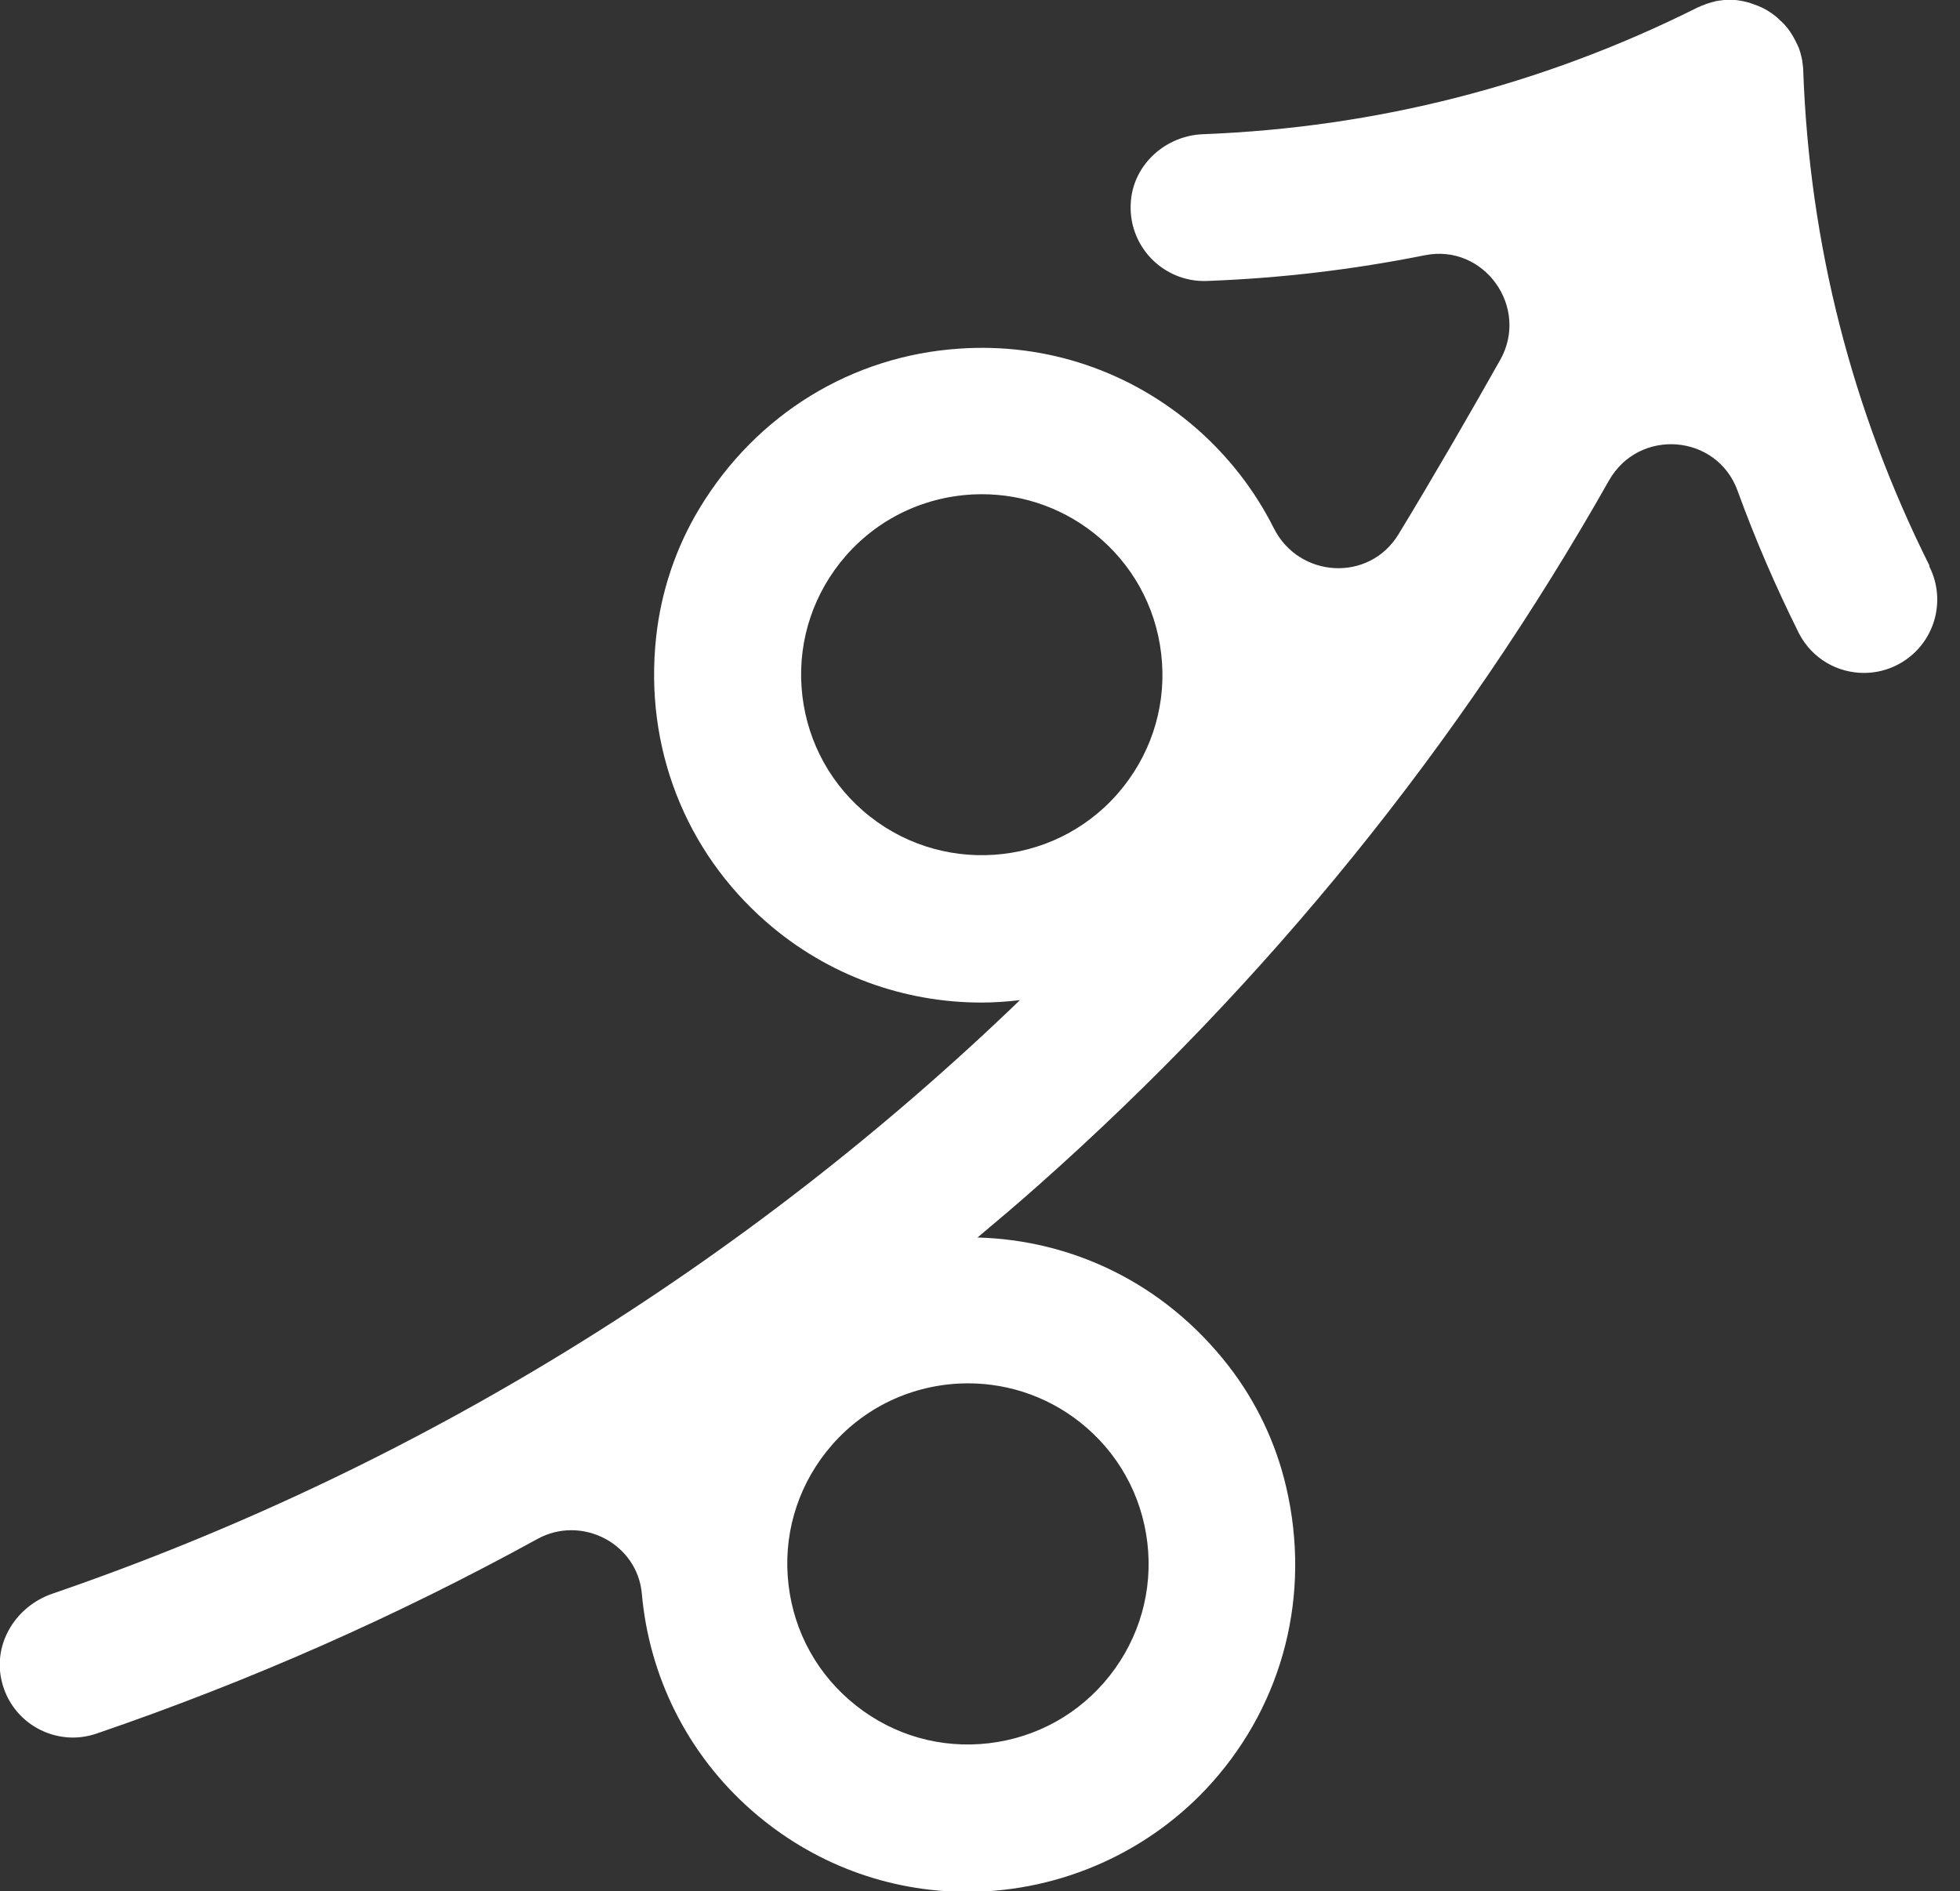 <?xml version="1.0" encoding="UTF-8"?>
<svg xmlns="http://www.w3.org/2000/svg" width="57" height="55" viewBox="0 0 57 55" fill="none">
  <rect x="0" y="0" width="57" height="55" fill="#333333" stroke="none"/>
  <path d="M56.11 16.445C53.856 11.938 52.622 7.093 52.441 2.059C52.441 1.968 52.428 1.883 52.414 1.793C52.414 1.786 52.414 1.78 52.414 1.773C52.401 1.695 52.382 1.624 52.363 1.552C52.363 1.533 52.35 1.52 52.35 1.507C52.33 1.435 52.304 1.37 52.272 1.305C52.272 1.292 52.272 1.286 52.259 1.279C52.187 1.124 52.103 0.974 51.999 0.838C51.947 0.773 51.895 0.708 51.83 0.649C51.83 0.649 51.83 0.643 51.817 0.636C51.648 0.468 51.453 0.318 51.226 0.214C51.213 0.208 51.194 0.201 51.181 0.195C51.167 0.188 51.154 0.182 51.135 0.175C51.07 0.149 51.005 0.123 50.94 0.104C50.921 0.097 50.908 0.091 50.888 0.084C50.817 0.065 50.745 0.045 50.68 0.032C50.667 0.032 50.661 0.032 50.648 0.026C50.486 -0.007 50.317 -0.013 50.154 -7.51014e-05C50.135 -7.51014e-05 50.115 -7.51014e-05 50.096 0.006C50.037 0.013 49.972 0.019 49.914 0.032C49.888 0.032 49.862 0.045 49.836 0.052C49.784 0.065 49.732 0.078 49.68 0.097C49.654 0.104 49.628 0.11 49.602 0.123C49.531 0.149 49.459 0.175 49.394 0.208C49.394 0.208 49.381 0.214 49.375 0.214C49.362 0.221 49.349 0.227 49.336 0.234C44.841 2.481 40.016 3.709 34.988 3.903C33.917 3.942 32.988 4.754 32.89 5.826C32.767 7.138 33.826 8.216 35.092 8.171C37.242 8.093 39.359 7.839 41.431 7.424C43.159 7.073 44.491 8.937 43.627 10.47C42.737 12.048 41.691 13.86 40.672 15.536C39.821 16.939 37.775 16.822 37.041 15.354C36.502 14.283 35.755 13.302 34.8 12.464C32.884 10.795 30.435 9.963 27.896 10.139C24.785 10.347 21.998 12.035 20.335 14.796C19.654 15.926 19.225 17.205 19.082 18.524C18.731 21.732 19.933 24.759 22.284 26.811C24.083 28.383 26.317 29.156 28.539 29.156C28.916 29.156 29.286 29.13 29.662 29.085C21.693 36.762 12.087 42.724 1.519 46.349C0.48 46.706 -0.195 47.764 0.039 48.843C0.259 49.869 1.156 50.531 2.123 50.531C2.351 50.531 2.585 50.492 2.812 50.414C7.274 48.888 11.548 46.998 15.627 44.757C16.913 44.049 18.536 44.887 18.666 46.349C18.874 48.706 19.959 50.992 21.881 52.668C23.628 54.194 25.83 55.019 28.13 55.019H28.175C30.87 55.006 33.468 53.844 35.261 51.824C37.327 49.499 38.132 46.361 37.404 43.244C37.106 41.964 36.534 40.763 35.729 39.724C33.839 37.288 31.143 36.06 28.428 35.989C29.032 35.482 29.63 34.976 30.221 34.45C36.878 28.539 42.438 21.667 46.79 13.977C47.66 12.438 49.927 12.613 50.531 14.27C51.038 15.666 51.629 17.036 52.298 18.381C52.298 18.394 52.317 18.413 52.324 18.433C52.707 19.16 53.441 19.57 54.207 19.57C54.545 19.57 54.883 19.491 55.201 19.323C56.234 18.777 56.63 17.511 56.11 16.478V16.445ZM33.391 45.121C33.488 46.517 33.027 47.875 32.105 48.934C31.182 49.992 29.903 50.622 28.506 50.72C27.103 50.817 25.752 50.356 24.694 49.434C23.635 48.511 23.005 47.232 22.908 45.835C22.81 44.439 23.271 43.081 24.194 42.023C25.233 40.834 26.688 40.23 28.155 40.23C29.383 40.23 30.611 40.659 31.604 41.523C32.663 42.445 33.293 43.724 33.391 45.121ZM25.096 23.577C24.038 22.655 23.408 21.375 23.31 19.979C23.213 18.582 23.674 17.225 24.596 16.166C25.636 14.977 27.09 14.373 28.558 14.373C29.786 14.373 31.013 14.802 32.007 15.666C33.066 16.588 33.696 17.868 33.793 19.264C33.891 20.661 33.429 22.018 32.507 23.077C30.604 25.259 27.279 25.48 25.096 23.577Z" fill="white"></path>
</svg>
